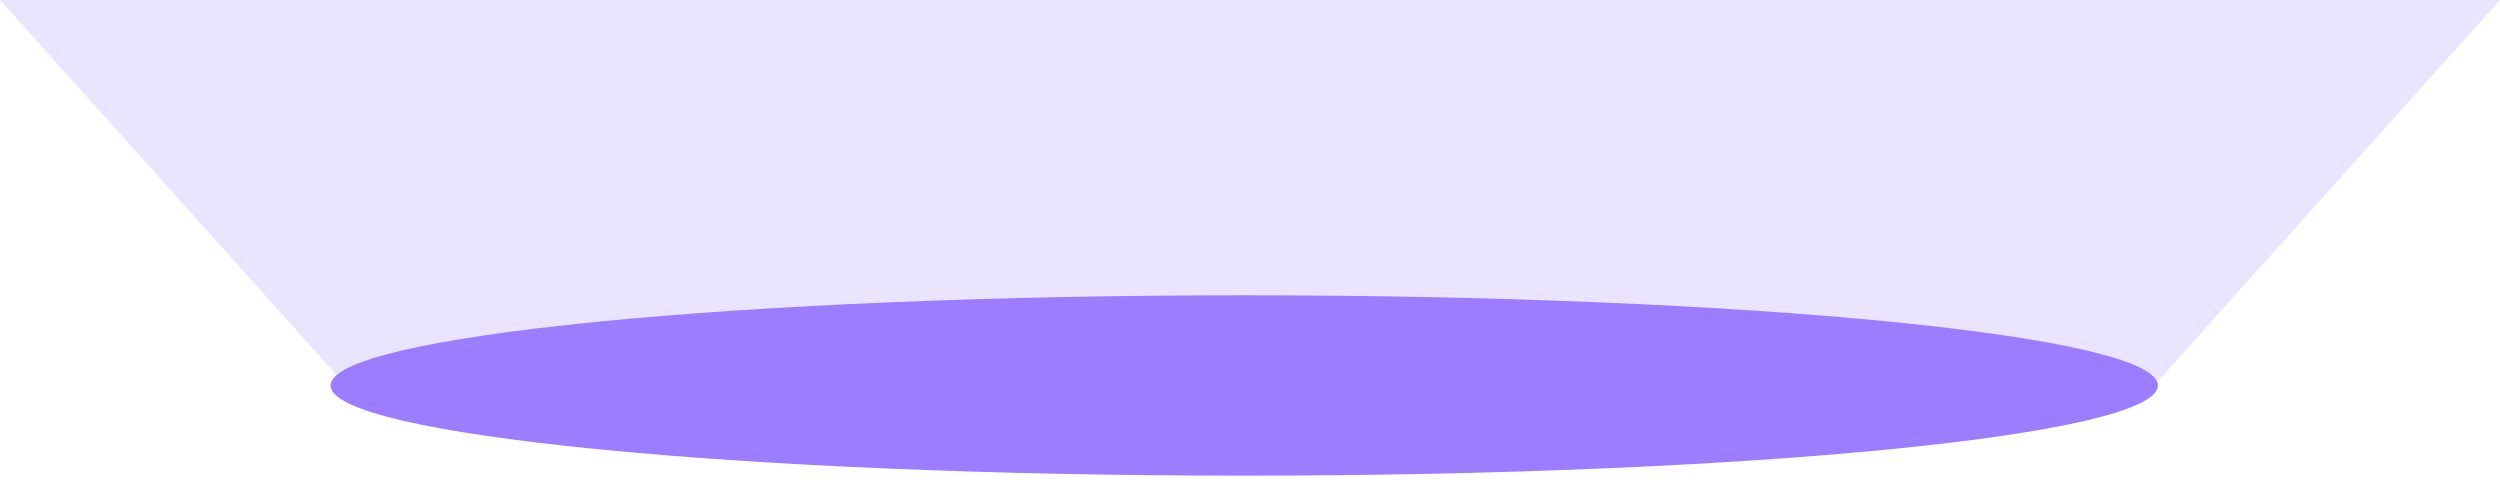 <?xml version="1.0" encoding="UTF-8"?> <svg xmlns="http://www.w3.org/2000/svg" width="127" height="25" viewBox="0 0 127 25" fill="none"> <path opacity="0.2" d="M0 0H127L109.5 19.5H17.5L0 0Z" fill="#9C7CFF"></path> <path d="M63.206 24.164C88.84 24.164 109.621 22.113 109.621 19.582C109.621 17.052 88.84 15 63.206 15C37.573 15 16.793 17.052 16.793 19.582C16.793 22.113 37.573 24.164 63.206 24.164Z" fill="#9C7CFF"></path> </svg> 